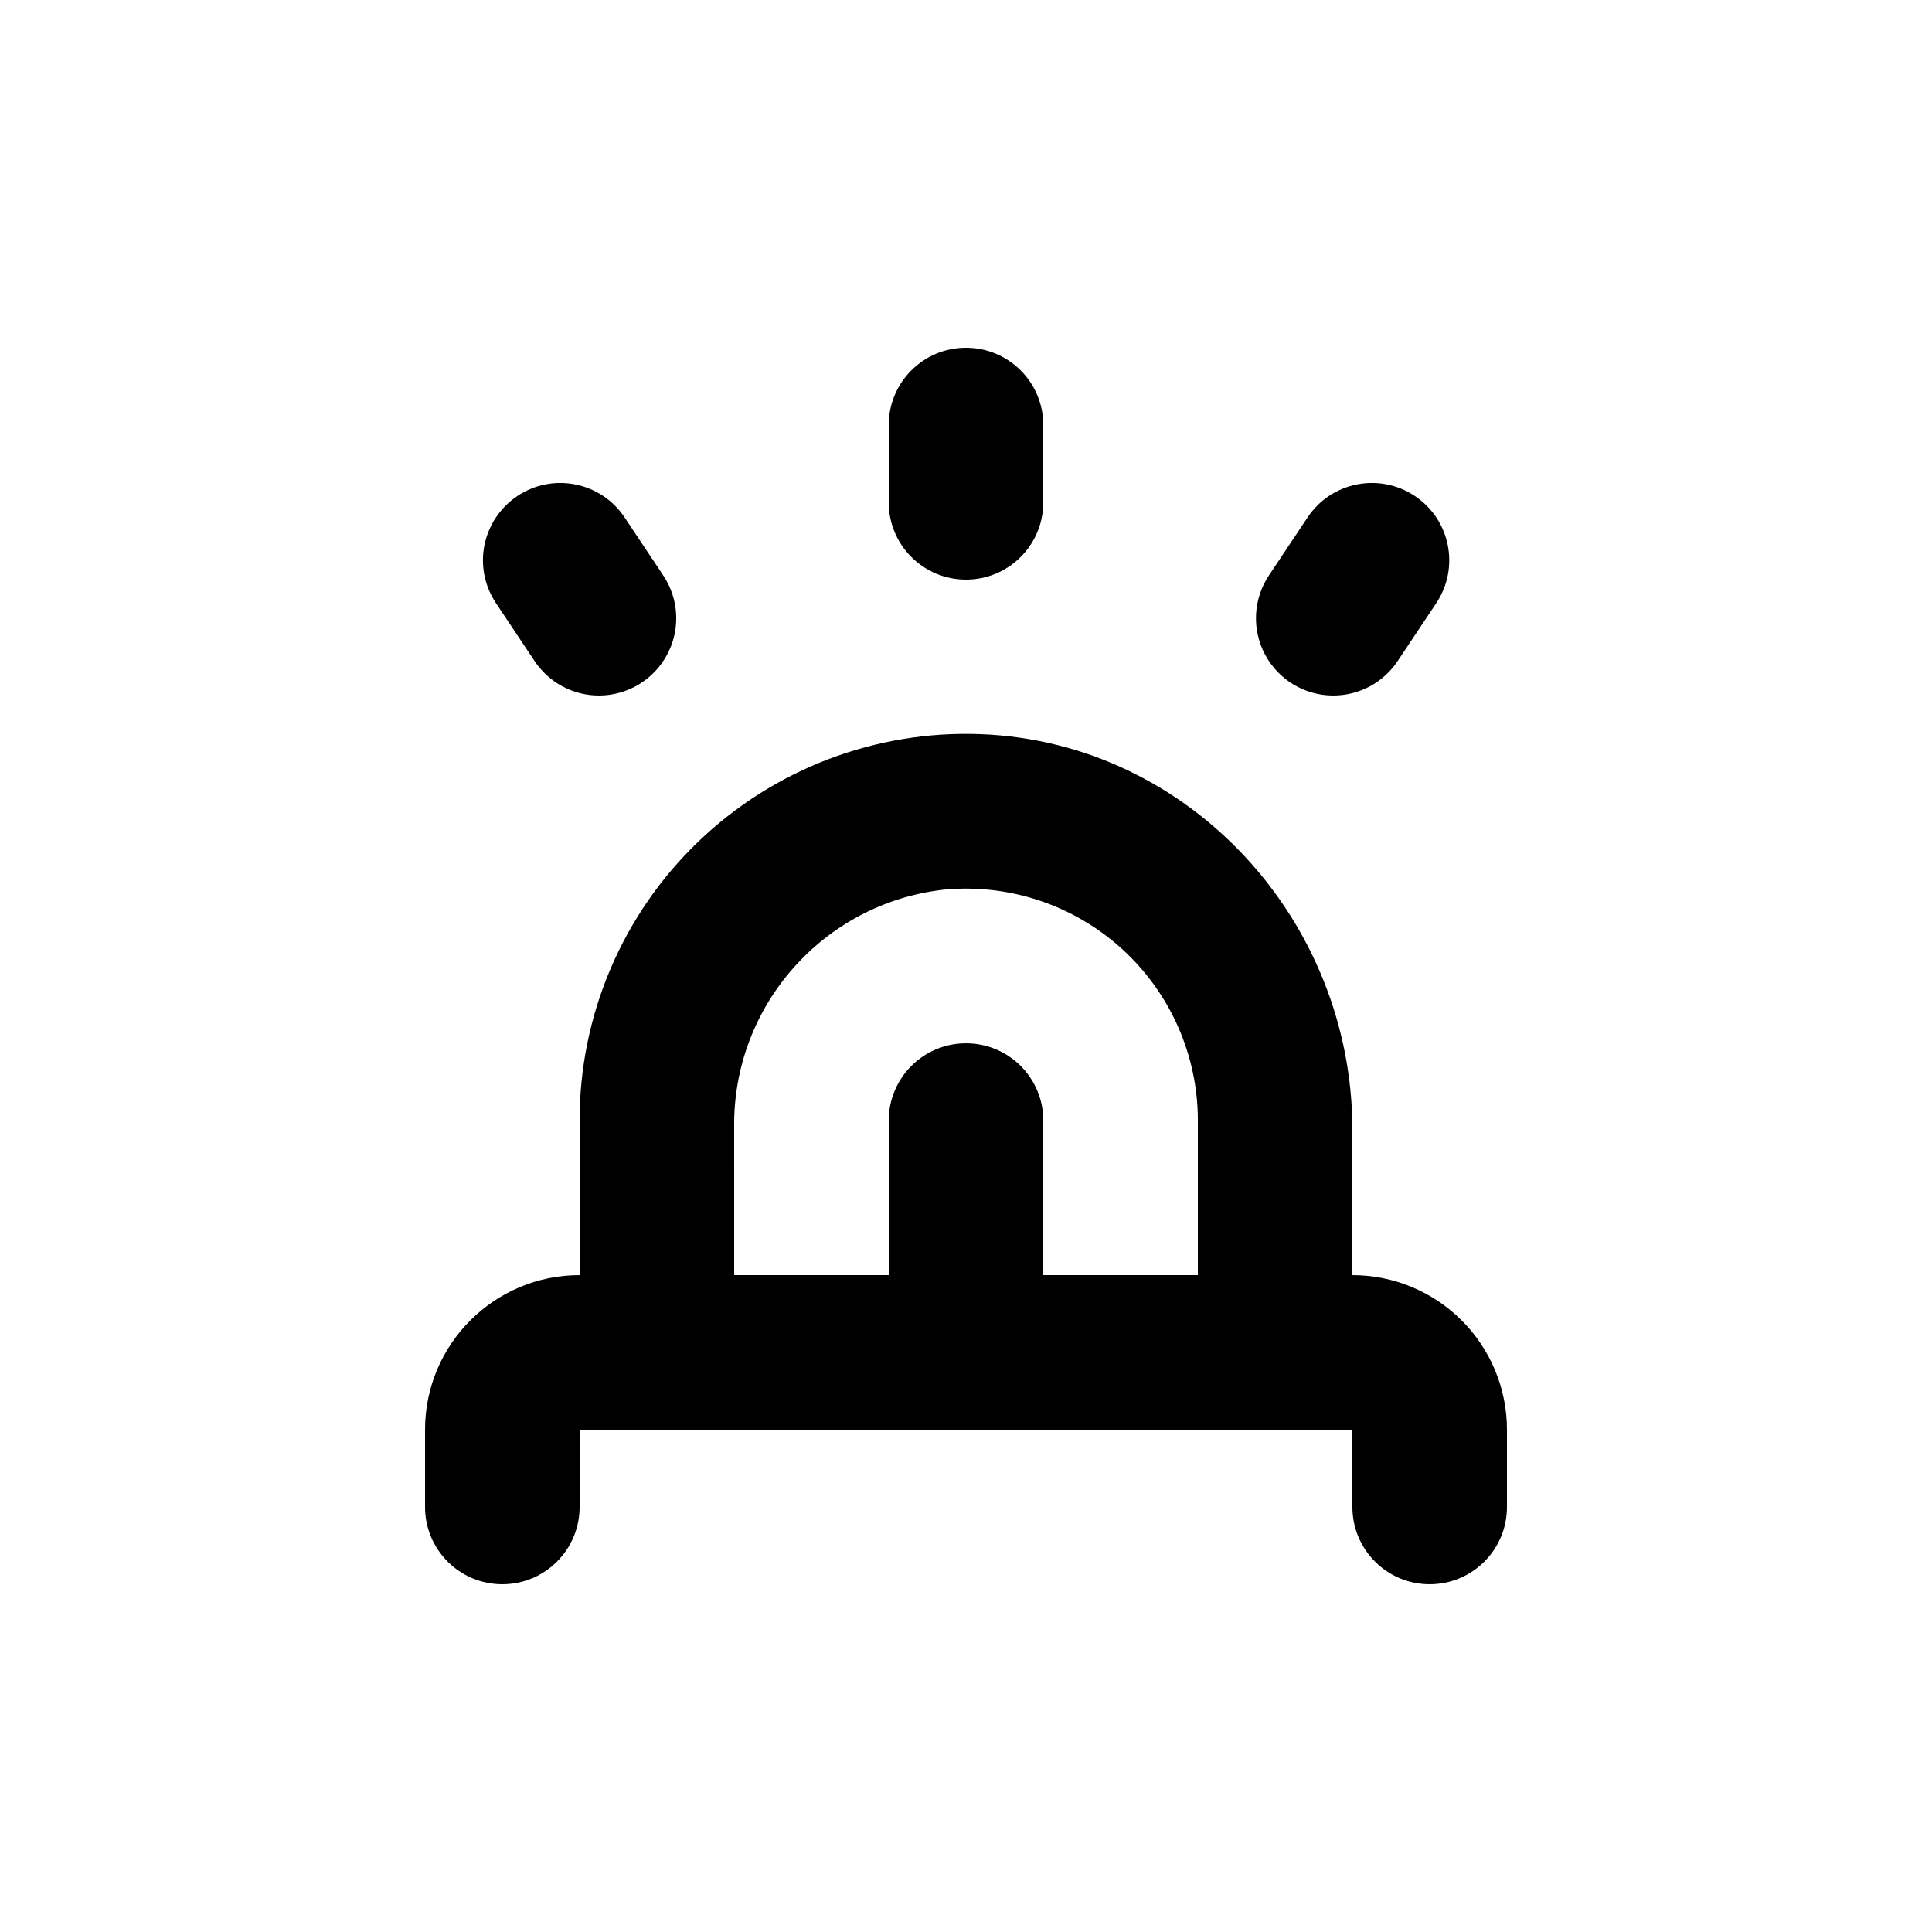 <?xml version="1.0" encoding="UTF-8"?><svg xmlns="http://www.w3.org/2000/svg" width="100pt" height="100pt" version="1.1" viewBox="0 0 100 100"><g><path d="m22 74v4c0 2.211 1.789 4 4 4s4-1.789 4-4v-4h40v4c0 2.211 1.789 4 4 4s4-1.789 4-4v-4c0-2.121-0.844-4.156-2.344-5.656s-3.535-2.344-5.656-2.344v-7.512c0-10.828-8.41-20.066-19.23-20.488-5.438-0.211-10.723 1.805-14.641 5.578-3.922 3.773-6.133 8.98-6.129 14.422v8c-4.418 0-8 3.582-8 8zm16-15.648c-0.078-6.273 4.606-11.59 10.84-12.301 3.371-0.328 6.723 0.785 9.227 3.059 2.508 2.277 3.934 5.504 3.934 8.891v8h-8v-8c0-2.211-1.789-4-4-4s-4 1.789-4 4v8h-8z"/><path d="m54 26v-4c0-2.211-1.789-4-4-4s-4 1.789-4 4v4c0 2.211 1.789 4 4 4s4-1.789 4-4z"/><path d="m31 36c-1.336 0-2.586-0.668-3.328-1.781l-2-3c-0.59-0.883-0.805-1.961-0.598-3.004 0.211-1.039 0.824-1.957 1.707-2.543 1.836-1.227 4.324-0.73 5.547 1.109l2 3c0.82 1.227 0.898 2.805 0.199 4.106-0.695 1.301-2.051 2.113-3.527 2.113z"/><path d="m69 36c-1.473-0.004-2.828-0.816-3.519-2.117-0.695-1.301-0.617-2.875 0.199-4.102l2-3c1.227-1.84 3.711-2.336 5.551-1.109 1.84 1.223 2.336 3.711 1.109 5.547l-2 3c-0.746 1.117-2 1.785-3.34 1.781z"/></g></svg>
